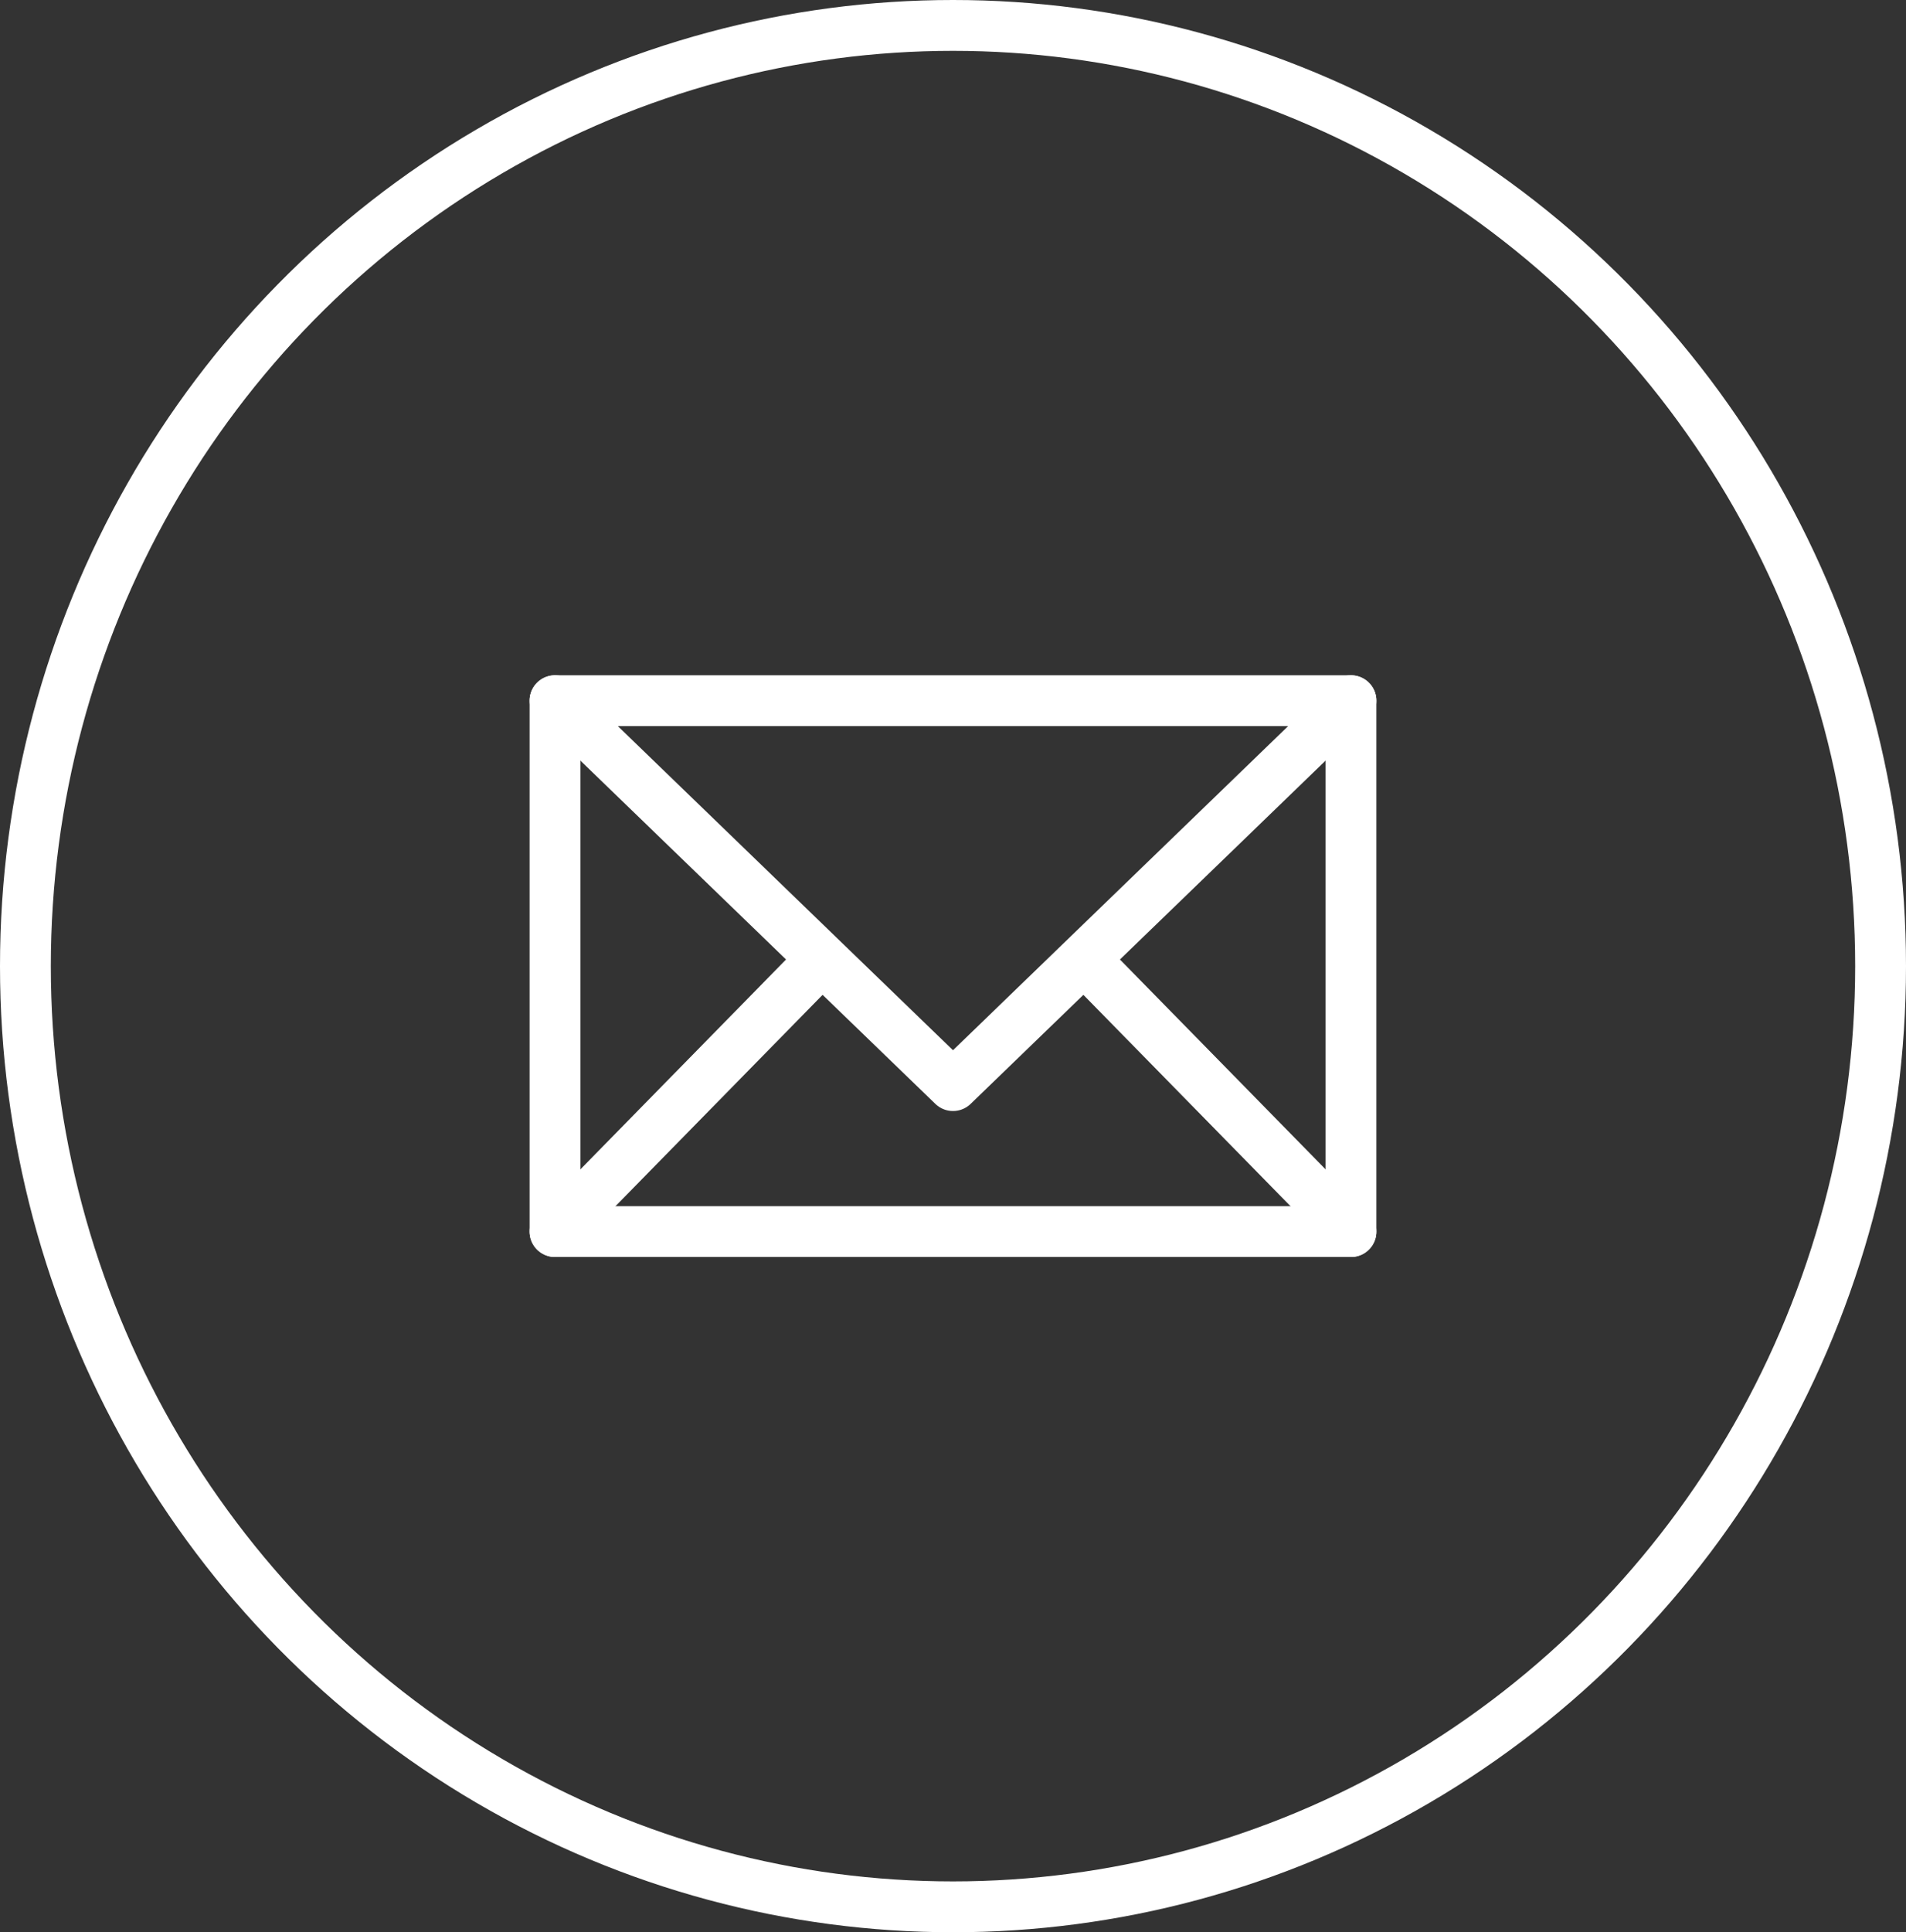 <svg xmlns="http://www.w3.org/2000/svg" width="75" height="76" viewBox="0 0 75 76">
  <rect x="0" y="0" width="75" height="76" fill="#333333" stroke="none"/>
  <g id="グループ_8398" data-name="グループ 8398" transform="translate(-304 -4514.398)">
    <g id="楕円形_2022" data-name="楕円形 2022" transform="translate(304 4514.398)" fill="none" stroke="#fff" stroke-width="2">
      <ellipse cx="37.5" cy="38" rx="37.5" ry="38" stroke="none"/>
      <ellipse cx="37.5" cy="38" rx="36.5" ry="37" fill="none"/>
    </g>
    <g id="グループ_7986" data-name="グループ 7986" transform="translate(325.839 4541.958)">
      <path id="パス_12614" data-name="パス 12614" d="M2,12,17.661,27.139,33.321,12M22.881,22.232l10.44,10.649M2,32.881,12.44,22.232" transform="translate(-2 -12)" fill="none" stroke="#fff" stroke-linecap="round" stroke-linejoin="round" stroke-width="2"/>
      <path id="パス_12615" data-name="パス 12615" d="M2,12H33.321V32.881H2Z" transform="translate(-2 -12)" fill="none" stroke="#fff" stroke-linecap="round" stroke-linejoin="round" stroke-width="2"/>
    </g>
  </g>
</svg>
